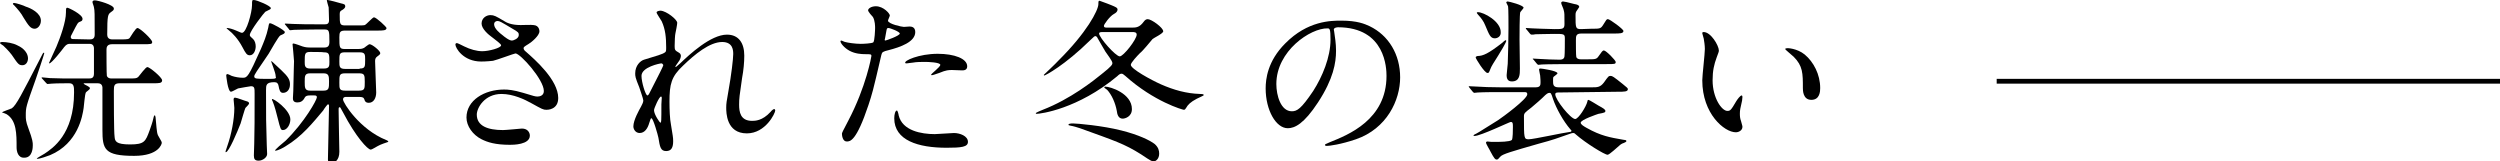<?xml version="1.0" encoding="utf-8"?>
<!-- Generator: Adobe Illustrator 28.0.0, SVG Export Plug-In . SVG Version: 6.00 Build 0)  -->
<svg version="1.1" id="_レイヤー_2" xmlns="http://www.w3.org/2000/svg" xmlns:xlink="http://www.w3.org/1999/xlink" x="0px"
	 y="0px" viewBox="0 0 678.5 43.8" style="enable-background:new 0 0 678.5 43.8;" xml:space="preserve">
<g id="design">
	<rect x="541.9" y="21.4" width="136.6" height="1.3"/>
	<path d="M7.6,15.8c0,1.2-0.7,1.9-1.5,1.9c-1,0-1.2-0.3-2.9-2.8c-0.9-1.2-1.9-2.1-2.3-2.5C0.6,12.2,0,11.8,0,11.7
		c0-0.3,0.5-0.3,0.6-0.3c1.2,0,3,0.3,4.1,0.9C5.4,12.6,7.5,13.7,7.6,15.8L7.6,15.8z M4.5,40c0-3.7,0-7.3-2.7-9
		c-0.4-0.2-0.7-0.3-1-0.4c-0.1,0-0.2,0-0.2-0.1c0-0.2,2.2-0.9,2.6-1.1c1.2-0.8,2.8-4,7.6-13.3c0.8-1.6,0.9-1.8,1.1-1.8
		c0.1,0,0.1,0.1,0.1,0.2c0,0.2-2,6.2-2.3,7C7,29.1,7,29.1,7,31.4C7,32.2,7,33,7.7,34.8c1.2,3.2,1.2,3.9,1.2,4.6c0,0.5,0,3.4-2.3,3.4
		C4.9,42.9,4.5,41.1,4.5,40L4.5,40z M11.1,5.6c0,1.2-0.8,2.2-1.7,2.2c-1.1,0-1.7-0.9-3-3C5.7,3.5,4.9,2.6,3.8,1.4
		C3.6,1.3,3.5,1.1,3.5,1s0.2-0.2,0.3-0.2c0.5,0,2.7,0.7,3.2,1C8.3,2.2,11.1,3.5,11.1,5.6L11.1,5.6z M24.3,10.7
		c0.8,0,1.4-0.2,1.4-1.3c0-6,0-6.4-0.2-7.4c0-0.2-0.4-1.2-0.4-1.4c0-0.5,0.4-0.5,0.7-0.5c0.7,0,5.1,1.2,5.1,2.2c0,0.4-0.1,0.5-0.8,1
		c-0.8,0.6-1,0.8-1,6.1c0,1.3,1.1,1.3,1.5,1.3h2.2c1.8,0,2.2-0.1,2.4-0.4c0.3-0.4,1.6-2.7,2.1-2.7c0.7,0,4,3.1,4,3.8
		c0,0.6-0.3,0.6-2.6,0.6h-8.3c-1.4,0-1.5,0.9-1.5,1.5c0,0.1,0,6.9,0.1,7.1c0.3,0.7,1,0.7,1.3,0.7h4.4c2.1,0,2.3,0,2.8-0.4
		c0.4-0.4,2-2.7,2.5-2.7c0.6,0,4,2.8,4,3.6c0,0.8-0.8,0.8-2.4,0.8h-9.1c-1.5,0-1.6,0.6-1.6,2.1c0,2,0,11.1,0.2,12.4
		c0.1,1.2,0.3,2.1,4.2,2.1s4.2-0.8,5.3-3.8c0.9-2.5,0.9-2.8,1.1-3.6c0,0,0.1-0.5,0.3-0.5c0.2,0,0.3,1.1,0.3,1.4
		c0.3,3.3,0.3,3.7,0.9,4.6c0.6,1,0.7,1.2,0.7,1.5c0,0.2-0.7,3.5-7.5,3.5c-8.1,0-8.6-1.8-8.6-7.1V23.7c-0.1-1.1-1-1.1-1.4-1.1h-3.5
		c-0.1,0-0.2,0-0.2,0.1c0,0.1,0.9,0.6,1,0.6c0.5,0.3,0.7,0.4,0.7,0.7s-1,0.9-1.1,1.1c-0.3,0.6-0.5,3.7-0.6,4.2
		c-0.3,2.1-1.5,9.6-9.1,12.8c-0.8,0.3-2.7,1-3.5,1c-0.1,0-0.1,0-0.1-0.1c0-0.1,1.8-1.1,2.1-1.3c2.1-1.4,8-5.2,8-16.6
		c0-1.5,0-2.5-1.3-2.5c-0.7,0-3.5,0-4.8,0.1c-0.2,0-0.9,0.1-1.1,0.1c-0.1,0-0.2-0.1-0.4-0.3l-1-1.1c-0.2-0.2-0.2-0.2-0.2-0.3
		c0-0.1,0.1-0.1,0.2-0.1c0.3,0,1.8,0.2,2.1,0.2c2.3,0.1,4.3,0.1,6.6,0.1h3.8c0.7,0,1.5,0,1.5-1.3v-7c-0.1-1.1-0.9-1.1-1.3-1.1h-5.2
		c-0.4,0-0.9,0-1.6,0.9c-0.5,0.7-3.4,4.4-4,4.4c-0.1,0-0.1-0.1-0.1-0.1c0-0.1,1.7-3.7,2-4.4c1.1-2.6,2.6-6.8,2.6-9.3
		c0-1,0-1.3,0.4-1.3c0.3,0,4.1,1.8,4.1,3c0,0.5-0.2,0.6-0.7,0.8c-0.6,0.2-0.7,0.5-1.9,2.8c-0.6,1.1-0.6,1.2-0.6,1.3
		c0,0.1,0,0.6,0.6,0.6L24.3,10.7L24.3,10.7z"/>
	<path d="M63.8,26.5c0.5,0,2.7,0.9,3.2,1c0.4,0.1,0.6,0.3,0.6,0.6c0,0.2-0.8,1-1,1.2c-0.1,0.1-1.1,3.5-1.3,4.2
		c-0.9,2.3-3.2,7.8-4,7.8c-0.2,0-0.1-0.2,0.4-1.7c1.1-3.1,1.9-7.2,1.9-10.3c0-0.4-0.2-2.1-0.2-2.3C63.4,26.6,63.6,26.5,63.8,26.5
		L63.8,26.5z M74.8,20.5c0-0.7-1.2-3.7-1.2-3.8s0.1-0.1,0.1-0.1c0.1,0,2.2,2.1,2.6,2.4c1.9,1.8,2.4,2.6,2.4,3.9
		c0,1.4-0.8,2.3-1.9,2.3c-0.8,0-1-0.8-1.2-1.9c-0.1-0.6-0.4-1-1.1-1c-2.3,0-2.3,0.8-2.3,2.2c0,7.7,0,8.6,0.2,14.9
		c0,0.4,0.1,2.1,0.1,2.4c0,0.9-1.2,1.8-2.3,1.8c-1,0-1.3-0.4-1.3-1.4c0-0.5,0.1-2.9,0.1-3.3c0.1-4.1,0.1-6.3,0.1-13.4
		c0-1.6,0-2.1-1-2.1c-0.2,0-3,0.5-3.5,0.6c-0.3,0.1-1.6,0.9-1.9,0.9c-0.9,0-1.3-4.4-1.3-4.4c0-0.2,0.1-0.4,0.3-0.4
		c0.2,0,1,0.4,1.2,0.5c0.9,0.3,2,0.5,3,0.5c1.2,0,1.5-0.2,4.9-7.8c0.8-1.9,1.5-3.5,2-5.8c0.2-1.1,0.2-1.2,0.5-1.2c0.5,0,4,1.9,4,2.4
		c0,0.4-0.3,0.5-1.2,0.9c-0.5,0.2-2.7,4.2-3.2,5c-3.3,4.8-3.9,5.7-3.9,6.1c0,0.7,0.6,0.7,3.4,0.7c2.1,0,2.3,0,2.5-0.3
		C74.8,20.7,74.8,20.6,74.8,20.5L74.8,20.5z M68.9,0c0.8,0,4.6,1.6,4.6,2.2c0,0.3-0.1,0.3-1.5,1c-0.2,0.1-4.2,5.2-4.2,6.3
		c0,0.3,0.2,0.5,0.9,1.1c0.5,0.5,0.7,1.3,0.7,2c0,1-0.5,2.4-1.6,2.4c-0.8,0-1.1-0.5-2-2.2c-1.2-2.3-2.8-3.9-3.6-4.5
		c-0.1-0.1-0.7-0.6-0.7-0.6c0-0.1,0.1-0.1,0.2-0.1c0.4,0,1.5,0.3,2.4,0.7c1.2,0.5,1.3,0.6,1.6,0.6c1.2,0,2.7-5.6,2.7-7.5
		C68.4,0.1,68.4,0,68.9,0L68.9,0z M78.8,32.4c0,1.4-0.9,2.9-2,2.9c-0.6,0-0.7-0.3-1.4-3.1c-0.4-1.6-0.8-3.2-1.4-4.7
		c-0.1,0-0.2-0.6-0.2-0.6C74,26.5,78.8,29.8,78.8,32.4L78.8,32.4z M88,12.9c1.1,0,1.4-0.5,1.4-1.6c0-3.1-0.1-3.3-1.4-3.3h-2.2
		c-3.4,0-5.1,0.1-6,0.1c-0.1,0-0.9,0.1-1,0.1c-0.2,0-0.3-0.1-0.4-0.3l-0.9-1.1c-0.2-0.2-0.2-0.2-0.2-0.3c0-0.1,0.1-0.1,0.2-0.1
		c0.3,0,1.8,0.1,2.1,0.1c2.3,0.1,4.3,0.1,6.6,0.1h1.9c0.5,0,1.2,0,1.2-1.1c0-0.5-0.1-3-0.1-3.5c-0.1-0.3-0.5-1.7-0.5-2
		C88.5,0,88.7,0,88.9,0c0.3,0,3,0.7,3.6,0.9c0.9,0.2,1.2,0.3,1.2,0.8s-0.5,0.8-0.8,1c-0.6,0.3-0.7,0.5-0.7,1.2c0,2.6,0,3,1.5,3h3
		c1.3,0,2,0,2.3-0.1c0.5-0.2,2.1-2.1,2.5-2.1c0.6,0,3.4,2.6,3.4,2.9c0,0.7-1,0.7-2.5,0.7h-8.7c-1.4,0-1.6,0.4-1.6,1.8
		c0,2.8,0,3.2,1.5,3.2h3.6c0.5,0,1,0,1.6-0.3c0.2-0.1,1.2-1,1.5-1c0.7,0,2.9,1.8,2.9,2.4c0,0.3-0.1,0.4-0.9,1
		c-0.4,0.3-0.5,0.7-0.5,1.2c0,1.3,0.3,7.3,0.3,8.5c0,1.5-0.7,2.8-2,2.8c-0.9,0-1.1-0.5-1.2-0.9c-0.2-0.5-0.4-0.7-1.5-0.7H94
		c-0.3,0-0.9,0-0.9,0.7c0,0.9,4.5,8.1,11.7,11c0.4,0.1,0.6,0.4,0.6,0.5c-0.4,0.1-2.3,0.8-2.6,1c-0.3,0.1-1.8,1.1-2.2,1.1
		c-0.8,0-4-3.4-7.5-10.1c-0.7-1.2-0.7-1.4-0.9-1.4c-0.3,0-0.3,0.2-0.3,0.8c0,1.8,0.2,10.7,0.2,11.3c0,2.3-1.3,3.1-2.3,3.1
		c-0.8,0-0.8-0.8-0.8-1.1c0-2.3,0.3-12.4,0.3-14.5c0-0.2-0.1-0.4-0.3-0.4c-0.1,0-0.9,1-1.3,1.7C85,33.2,82,37,77.5,39.7
		c-0.6,0.4-2.1,1.2-2.8,1.2c-0.5,0,2.3-2.3,2.8-2.7c5.2-5.1,8.5-11.1,8.5-11.8c0-0.5-0.4-0.5-0.7-0.5h-1.2c-0.3,0-1.1,0-1.4,0.6
		c-0.5,1-1.2,1.3-2,1.3c-1.2,0-1.2-0.8-1.2-1.2c0-0.3,0.1-1.6,0.1-1.9c0.1-6.2,0.2-6.9,0.2-8.1c0-0.6-0.4-4.4-0.4-4.6
		c0-0.1,0.1-0.2,0.2-0.2c0.4,0,2.2,0.7,2.5,0.8c0.9,0.3,1.7,0.3,2.1,0.3L88,12.9L88,12.9z M84.2,14.1c-1.5,0-1.5,0.5-1.5,2.7
		c0,1,0,1.8,1.5,1.8h3.7c1.5,0,1.5-0.7,1.5-1.8c0-2.1,0-2.6-1.5-2.6C87.9,14.1,84.2,14.1,84.2,14.1z M87.8,24.6
		c1.5,0,1.5-0.7,1.5-2.5c0-1.5-0.1-2.2-1.5-2.2h-3.6c-1.5,0-1.5,0.7-1.5,2.3s0,2.4,1.5,2.4L87.8,24.6L87.8,24.6z M97.6,18.6
		c1.5,0,1.5-0.5,1.5-2.4c0-1.4,0-2-1.5-2h-4c-1.5,0-1.5,0.5-1.5,2.5c0,1.3,0,2,1.5,2H97.6z M93.7,19.9c-1.6,0-1.6,0.5-1.6,2.5
		c0,1.7,0,2.2,1.6,2.2h3.7c1.6,0,1.6-0.5,1.6-2.4s-0.1-2.3-1.6-2.3L93.7,19.9L93.7,19.9z"/>
	<path d="M130.6,16.7c-4.9,0-7-3.7-7-4.6c0-0.2,0.1-0.4,0.4-0.4c0.2,0,1,0.4,2,0.9c1.6,0.8,3.4,1.3,4.9,1.3c1.8,0,5.1-0.9,5.1-1.6
		c0-0.4-1.6-1.5-2.2-2c-1.3-0.9-3.1-2.5-3.1-3.9c0-1.5,1.3-2.3,2.4-2.3c1,0,1.5,0.3,3.7,1.6c0.6,0.4,1.9,1.1,4.5,1.1
		c0.6,0,3-0.1,3.5,0c1.6,0.1,1.6,1.6,1.6,1.7c0,1.2-2.2,3-2.9,3.4c-1.3,0.8-1.4,0.9-1.4,1.2s0.3,0.7,0.6,0.9
		c2.5,2.2,8.8,7.7,8.8,12.6c0,3.2-2.9,3.2-3.2,3.2c-0.9,0-1.2-0.2-4.1-1.8c-1.8-1-4.9-2.5-8.1-2.5c-4.6,0-6.7,3.8-6.7,5.6
		c0,3.1,3,4.2,7.1,4.2c0.8,0,4.9-0.4,5-0.4c1.6-0.1,2.3,1,2.3,1.9c0,2.5-4.6,2.5-5.4,2.5c-4,0-6.1-0.7-7.7-1.5
		c-2.4-1.2-4.1-3.6-4.1-5.9c0-4.7,4.9-7.6,10.2-7.6c1.1,0,2.5,0.1,5.2,0.9c3,0.9,3.2,1,3.9,1c0.5,0,1.7-0.2,1.7-1.5
		c0-3.1-6.4-10.2-7.7-10.2c-0.3,0-5.1,1.8-6.1,2C132.1,16.7,130.7,16.7,130.6,16.7L130.6,16.7z M139,11c0.3,0,1.8-0.5,1.8-1.5
		c0-0.6-0.1-0.8-1.7-1.7c-3.2-1.9-3.5-2.1-4.1-2.1c-0.3,0-0.9,0.2-0.9,0.9c0,1.2,1.7,2.5,2.1,2.8C136.9,10,138.3,11.1,139,11L139,11
		z"/>
	<path d="M183.8,6.2c0,0.4-0.4,2.5-0.5,2.9c-0.1,0.3-0.2,2.2-0.2,3.4c0,1,0.1,1.2,1,1.7c0.4,0.2,0.7,0.5,0.7,1
		c0,0.1-0.1,0.7-0.4,1.2c-1,1.4-1.1,1.6-1.1,1.7c0,0.1,0.1,0.1,0.1,0.1s0.2-0.1,1.2-1c2.5-2.4,8.3-7.8,12.7-7.8
		c3.2,0,4.7,2.3,4.7,5.7c0,1.8-0.2,4-0.6,6.1c-0.7,4.8-0.8,5.5-0.8,7.2c0,1.9,0.3,4.4,3.5,4.4c0.8,0,2.8,0,5-2.4
		c0.3-0.4,0.8-0.8,1-0.8c0.2,0,0.3,0.2,0.3,0.4c0,0.7-2.6,6.2-7.7,6.2c-5.6,0-5.6-5.7-5.6-7c0-1.1,0.1-1.7,0.6-4.5
		c0.8-4.4,1.3-8.8,1.3-10c0-0.9,0-3.3-3-3.3c-3.4,0-7.5,3.4-10.6,6.4c-3.2,3-3.7,5-3.7,9.8c0,2.1,0.1,4.8,0.4,6.2
		c0.5,3.1,0.6,3.5,0.6,4.5c0,1.6-0.4,2.7-1.9,2.7s-1.7-1.1-2.1-3.6c-0.1-0.6-1.4-5.3-1.9-5.3c-0.2,0-0.2,0.1-0.6,1.3
		c-0.4,1.4-1.2,2.7-2.6,2.7c-1.1,0-1.7-1-1.7-1.8c0-1.7,1.6-4.5,2.1-5.4c0.2-0.4,0.6-1.1,0.6-1.6c0-0.5-0.9-2.9-1.1-3.6
		c-1.1-2.7-1.1-3-1.1-3.8c0-2.1,1.4-3.4,2.4-3.7c3.3-1,5.1-1.5,5.7-2c0.3-0.2,0.3-0.5,0.3-1.4c0-2.6-0.2-4.8-1.2-7
		c-0.2-0.4-1.4-2.1-1.4-2.4c0-0.4,0.8-0.5,1.1-0.5C180.9,3,183.8,5.3,183.8,6.2L183.8,6.2z M179.5,17.2c-0.4,0-5.4,1-5.4,3.4
		c0,1.7,1.1,5.3,1.6,5.3c0.2,0,0.4-0.3,0.5-0.5c0.1-0.2,2.7-5.3,2.9-5.7c0.4-0.9,1-1.9,0.9-2.1S179.7,17.2,179.5,17.2L179.5,17.2z
		 M179.5,28.3c0-0.2,0.1-1.6,0.1-1.7c0-0.1,0-0.4-0.2-0.4c-0.5,0-1.9,3.2-1.9,3.7c0,1.2,1.6,3.4,1.7,3.4
		C179.5,33.3,179.5,32.9,179.5,28.3z"/>
	<path d="M230.2,32.8c4.9-9.3,6.3-17.5,6.3-17.6c0-0.5-0.2-0.5-1.7-0.5c-1,0-2.7-0.1-4.2-0.9c-1.5-0.8-2.5-2.1-2.5-2.6
		c0-0.1,0.1-0.2,0.2-0.2c0.2,0,0.9,0.4,1.1,0.4c0.7,0.2,2.7,0.5,4.2,0.5c0.7,0,3-0.1,3.4-0.4s0.5-3.6,0.5-3.9c0-0.4,0-2-0.6-3
		c-0.2-0.2-1.3-1.4-1.3-1.8c0-0.5,0.9-1.1,2.1-1.1c2.1,0,3.8,2,3.8,2.5c0,0.2-0.5,1.2-0.5,1.4c0,0.9,3.8,1.7,4.3,1.7
		c0.2,0,1.2-0.1,1.5-0.1c0.4,0,1.6,0,1.6,1.5c0,2.7-4.1,4.1-7.2,4.9c-1.6,0.4-1.8,0.5-2,1.3c-2.4,10.4-2.5,10.5-3.5,13.6
		c-3.3,9.9-5,9.9-5.9,9.9c-1.1,0-1.3-1.6-1.3-2.1C228.5,36.1,228.7,35.6,230.2,32.8L230.2,32.8z M240.3,11c0.2,0,3.9-1.3,3.9-1.9
		c0-0.5-2.6-1.5-3.1-1.5c-0.3,0-0.4,0.1-0.5,0.6c-0.2,1-0.2,1.1-0.4,2.2C240.1,10.7,240,11,240.3,11L240.3,11z M243.9,31.3
		c1,4.2,6.2,5.1,9.8,5.1c0.8,0,4.5-0.3,5.2-0.3c1.6,0,3.8,0.8,3.8,2.4c0,1.4-1.8,1.6-5.8,1.6c-7.7,0-14.2-2-14.2-8
		c0-1.1,0.3-2.1,0.7-2.1C243.6,29.9,243.9,31.1,243.9,31.3L243.9,31.3z M254.5,14.6c4.5,0,8,1.3,8,3.4c0,1.1-1,1.1-1.4,1.1
		c-0.4,0-2.3-0.1-2.7-0.1c-0.9,0-1.6,0-3.5,0.8c-1.2,0.4-1.7,0.6-2,0.6c-0.1,0-0.2,0-0.2-0.1c0-0.3,2.5-2.1,2.5-2.7
		c0-0.7-3.4-0.8-4.1-0.8c-1.1,0-2.3,0-3.4,0.2c-0.3,0-1.4,0.2-1.6,0.2c-0.1,0-0.4,0-0.4-0.1C245.2,16.5,249.4,14.6,254.5,14.6
		L254.5,14.6z"/>
	<path d="M307.2,7.5c1.2,0,2.1-0.1,3.2-1.6c0.3-0.4,0.6-0.7,1.1-0.7c1,0,4.2,2.3,4.2,3.3c0,0.6-2.6,1.8-2.9,2.1
		c-0.5,0.6-2.8,3.4-3.4,3.8c-0.7,0.7-2.5,2.6-2.5,3.2c0,1.1,5.5,4.1,8.2,5.3c3.4,1.5,6.9,2.5,10.6,2.6c0.3,0,1,0,1,0.3
		c0,0.2-1.6,0.8-1.9,1c-1.7,0.9-2.4,1.6-2.9,2.5c-0.2,0.3-0.3,0.5-0.6,0.5s-8.1-2.2-15.9-9.2c-0.5-0.4-0.7-0.6-1-0.6
		s-0.6,0.1-1.2,0.7c-10.7,8.9-20.8,10.2-21.9,10.2c-0.1,0-0.2-0.1-0.2-0.2c0-0.1,1.6-0.8,1.9-0.9c7.5-2.9,13.8-7.9,16-9.7
		c2.8-2.2,2.9-2.6,2.9-3c0-0.6-1.6-2.6-1.9-3.1c-0.4-0.6-2-3.5-2.2-3.8c0-0.1-0.3-0.4-0.5-0.4s-0.4,0.1-1.4,1.1
		c-6.9,6.8-12.2,9.6-12.5,9.6c-0.1,0-0.1-0.1-0.1-0.2c0,0,3.4-3.2,3.9-3.8c7.7-7.6,10.9-13.7,10.9-15.4c0-0.6,0-0.9,0.3-0.9
		c1.6,0.6,2.8,1,3.2,1.2c1.2,0.5,1.7,0.7,1.7,1.2s-0.4,0.9-1,1.2c-1.1,0.6-2.7,2.8-2.7,3.2c0,0.5,0.4,0.5,1,0.5L307.2,7.5L307.2,7.5
		z M290.5,34.1C290,34,290,34,290,33.8c0-0.2,0.5-0.3,1.2-0.3c1.1,0,8,0.6,13.1,1.9c4.8,1.2,7.8,2.7,9.1,3.7c1,0.9,1.2,1.8,1.2,2.6
		c0,1.4-0.9,2.1-1.5,2.1c-0.4,0-0.6,0-3.4-1.9c-4.6-2.9-7.2-3.7-16.6-7.1C292.1,34.5,291.6,34.3,290.5,34.1L290.5,34.1z M299.4,8.7
		c-0.6,0-1.1,0-1.1,0.4c0,1.1,4.5,6.2,5.6,6.2c1,0,4.6-4.6,4.6-5.9c0-0.7-0.7-0.7-1.2-0.7H299.4L299.4,8.7z M299.7,23.8
		c0-0.1,0.1-0.3,0.2-0.3c1.5,0,7.3,1.9,7.3,6.1c0,2.1-1.9,2.6-2.5,2.6c-1.2,0-1.5-1.2-1.6-2.1c-0.4-2.2-1.4-4.4-2.6-5.7
		C300.4,24.3,299.7,23.8,299.7,23.8L299.7,23.8z"/>
	<path d="M362,8.1c0,0.1,0.1,0.3,0.1,0.5c0.2,1.5,0.5,3.1,0.5,5.2c0,3.2-0.7,7.6-4.9,14c-3.8,5.8-6.3,7-8.2,7c-3.2,0-6-4.9-6-10.8
		c0-2.5,0.5-7.4,5.3-12.2c6.1-6.2,12.5-6.2,15.2-6.2c4.4,0,6.4,0.9,7.7,1.5c5.2,2.5,8.3,7.7,8.3,13.9s-3.6,13.9-12,16.8
		c-4.1,1.4-7.2,1.8-7.9,1.8c-0.2,0-0.5,0-0.5-0.3c0-0.1,0.1-0.2,1.3-0.7c5-2,15.4-6.1,15.4-18c0-1.9-0.2-13.2-13.2-13.2
		C362,7.5,362,7.9,362,8.1L362,8.1z M346.4,22.8c0,3.1,1.2,7.4,4.2,7.4c1.4,0,2.5-0.6,5.8-5.5c2.5-3.9,4.7-9.2,4.7-13.9
		c0-2.9-0.2-3.1-0.8-3.1C355.7,7.6,346.4,13.8,346.4,22.8L346.4,22.8z"/>
	<path d="M423,25.1c-0.4,0-0.9,0-0.9,0.5c0,1.5,4.2,6.7,5.4,6.7c0.9,0,3-3.4,3.3-4.7c0-0.2,0.1-0.5,0.3-0.5c0.2,0,2.3,1.3,2.8,1.6
		c1.1,0.6,1.8,1,1.8,1.4c0,0.4-0.2,0.5-1.9,0.8c-0.3,0.1-4.8,1.6-4.8,2.4c0,0.5,0.9,1,1.6,1.4c3.9,2.2,6.4,2.6,9.8,3.2
		c0.8,0.1,1,0.1,1,0.4c0,0.2-0.3,0.3-0.7,0.5c-0.4,0.1-0.9,0.4-1.2,0.7c-0.5,0.4-2.7,2.5-3.2,2.5c-0.8,0-6-3.2-8.6-5.5
		c-0.2-0.2-0.4-0.4-0.7-0.4c-0.1,0-0.4,0-0.6,0.1c-4,1.4-4.7,1.7-8.8,2.8c-7.3,2.1-9.8,2.8-10.4,3.5c-0.6,0.7-0.7,0.8-1,0.8
		c-0.4,0-0.7-0.3-1.7-2.2c-0.1-0.3-1.2-2-1.2-2.4c0-0.1,0.1-0.3,0.4-0.3c0.2,0,0.8,0.1,1,0.1c0.4,0,1.4,0,1.5,0c0.8,0,3.5,0,4.1-0.5
		c0.3-0.3,0.3-2.8,0.3-3.5c0-1,0-1.4-0.6-1.4c-0.3,0-8.2,3.8-9.8,3.8c0,0-0.3,0-0.3-0.1c0-0.1,0.2-0.3,0.7-0.5s4-2.5,6-3.7
		c1.2-0.8,7.9-5.7,7.9-7c0-0.6-0.4-0.6-0.8-0.6h-6.6c-1.1,0-4.4,0-6,0.1c-0.1,0-0.9,0.1-1,0.1s-0.2-0.1-0.4-0.3l-0.9-1.1
		c-0.1-0.2-0.2-0.3-0.2-0.3c0-0.1,0.1-0.1,0.1-0.1c0.3,0,1.8,0.1,2.1,0.1c1.4,0.1,3.9,0.2,6.5,0.2h9.5c1.3,0,1.3-0.7,1.3-1.4
		c0,0,0-1-0.1-1.8c0-0.2-0.3-1.3-0.3-1.6c0-0.3,0.2-0.3,0.4-0.3c0.3,0,4.6,0.6,4.6,1.3c0,0.2-0.9,0.8-1,0.9
		c-0.2,0.2-0.2,0.3-0.2,1.1c0,1,0,1.8,1.5,1.8h9.1c1.4,0,2.2,0,3.2-1.3c1.2-1.7,1.3-1.8,1.8-1.8c0.5,0,0.8,0.2,3.3,2.2
		c1.2,1,1.4,1.1,1.4,1.4c0,0.7-1,0.7-2.6,0.7L423,25.1L423,25.1z M401,15.2c1.5,0,3-0.7,6.6-3.5c0.1-0.1,0.9-0.8,1-0.8
		c0.1,0,0.2,0.1,0.2,0.2c0,0.4-1.8,3.4-2.2,4c-1.1,1.7-1.9,3-2.1,3.6c-0.4,1-0.4,1.1-0.8,1.1c-0.8,0-3.2-3.9-3.2-4.2
		S400.8,15.3,401,15.2L401,15.2z M405.7,10.4c-1.2,0-1.5-0.9-2.6-3.5c-0.4-1.1-1.3-2.2-1.5-2.4c-0.1-0.1-0.8-0.9-0.8-1
		c0-0.2,0.3-0.2,0.3-0.2c1.6,0,6.2,2.5,6.2,5.4C407.4,9.9,406.4,10.4,405.7,10.4L405.7,10.4z M412.5,18.6c0,1.6,0,3.5-2.2,3.5
		c-1.3,0-1.4-1.1-1.4-1.7c0-0.5,0.3-2.7,0.3-3.1c0.1-1.8,0.2-7.6,0.2-9.7c0-1.1,0-5.2-0.1-5.8c0-0.2-0.5-1-0.5-1.1
		c0-0.2,0.2-0.3,0.4-0.3c0.3,0,4.3,1,4.3,1.7c0,0.2-0.8,1-0.9,1.2c-0.2,0.5-0.2,6.4-0.2,7.4S412.5,17.4,412.5,18.6L412.5,18.6z
		 M426.1,35.8c0.2,0,0.4-0.1,0.4-0.3c0-0.1-0.1-0.2-0.3-0.4c-1.9-2.2-3.8-5.6-4.7-8.2c-0.5-1.6-0.6-1.7-1-1.7s-0.9,0.4-1.1,0.6
		c-1.2,1.2-2.5,2.3-3.8,3.4c-1.8,1.4-2,1.5-2,2.4c0,6,0,6.2,1.3,6.2S424.3,36,426.1,35.8L426.1,35.8z M431.9,7.8
		c2.2,0,2.5,0,3.1-0.9c1-1.6,1-1.7,1.4-1.7c0.5,0,4.2,2.7,4.2,3.2c0,0.7-1,0.7-2.6,0.7h-8.8c-1.5,0-1.5,0.7-1.5,1.9
		c0,0.6,0,4.2,0.1,4.4c0.1,0.5,0.6,0.7,1.2,0.7h1.8c2.2,0,2.5,0,3.1-0.9c0.8-1.1,1-1.5,1.4-1.5c0.6,0,3.2,2.7,3.2,3.1
		c0,0.6-0.2,0.6-2.5,0.6h-11.4c-4.2,0-5.6,0.1-6.1,0.1c-0.1,0-0.9,0.1-1,0.1s-0.2-0.1-0.4-0.3l-0.9-1.1C416,16.1,416,16,416,16
		c0-0.1,0-0.1,0.1-0.1c0.3,0,1.5,0.1,1.8,0.1c1.3,0.1,4.1,0.2,5.4,0.2c0.5,0,1.2-0.1,1.3-0.9c0.1-0.5,0.1-4.2,0.1-4.9
		c0-1.2-0.3-1.2-2.9-1.2c-2.1,0-4.2,0.1-5.2,0.1c-0.1,0.1-0.9,0.1-1,0.1s-0.2-0.1-0.4-0.3l-0.9-1.1c-0.1-0.1-0.2-0.2-0.2-0.3
		c0-0.1,0.1-0.1,0.1-0.1c0.3,0,1.5,0.1,1.7,0.1c0.3,0,4.2,0.2,6,0.2c2.2,0,2.7,0,2.7-1.4c0-2.7,0-3-0.2-3.7c0-0.3-0.7-1.7-0.7-2
		c0-0.2,0.2-0.4,0.5-0.4c0.2,0,1.3,0.2,3.1,0.7c0.7,0.1,1.3,0.3,1.3,0.8c0,0.1-0.7,1-0.8,1.2c-0.1,0.2-0.2,0.4-0.2,1
		c0,3.5,0,3.8,1.5,3.8L431.9,7.8L431.9,7.8z"/>
	<path d="M466.5,13.7c0,0.4-0.1,0.5-0.6,1.9c-0.7,1.9-1.1,3.6-1.1,6.2c0,4.8,2.5,8.3,4,8.3c0.8,0,1-0.2,2.4-2.6
		c0.3-0.5,1.1-1.6,1.5-1.6c0.1,0,0.2,0.2,0.2,0.4s-0.1,0.8-0.1,1c-0.5,2.2-0.6,2.6-0.6,3.6c0,0.8,0.1,1.4,0.3,1.9
		c0.1,0.5,0.4,1.3,0.4,1.6c0,1-1,1.5-1.8,1.5c-3.1,0-9.1-5-9.1-14.1c0-1.3,0.7-7.2,0.7-8.5c0-1-0.2-2.2-0.3-2.8
		c-0.3-1.2-0.4-1.3-0.4-1.6c0-0.1,0.2-0.2,0.3-0.2C464.3,8.6,466.5,12.4,466.5,13.7L466.5,13.7z M489.8,14.8c2.4,2,4.2,5.4,4.2,9.1
		c0,0.9-0.1,3.2-2.4,3.2s-2.3-2.6-2.3-3.2c0-4,0-6-2.5-8.5c-0.4-0.4-2.3-1.9-2.3-2.1c0-0.1,0.2-0.2,0.4-0.2
		C485,13,487.7,13.1,489.8,14.8L489.8,14.8z"/>
</g>
</svg>
